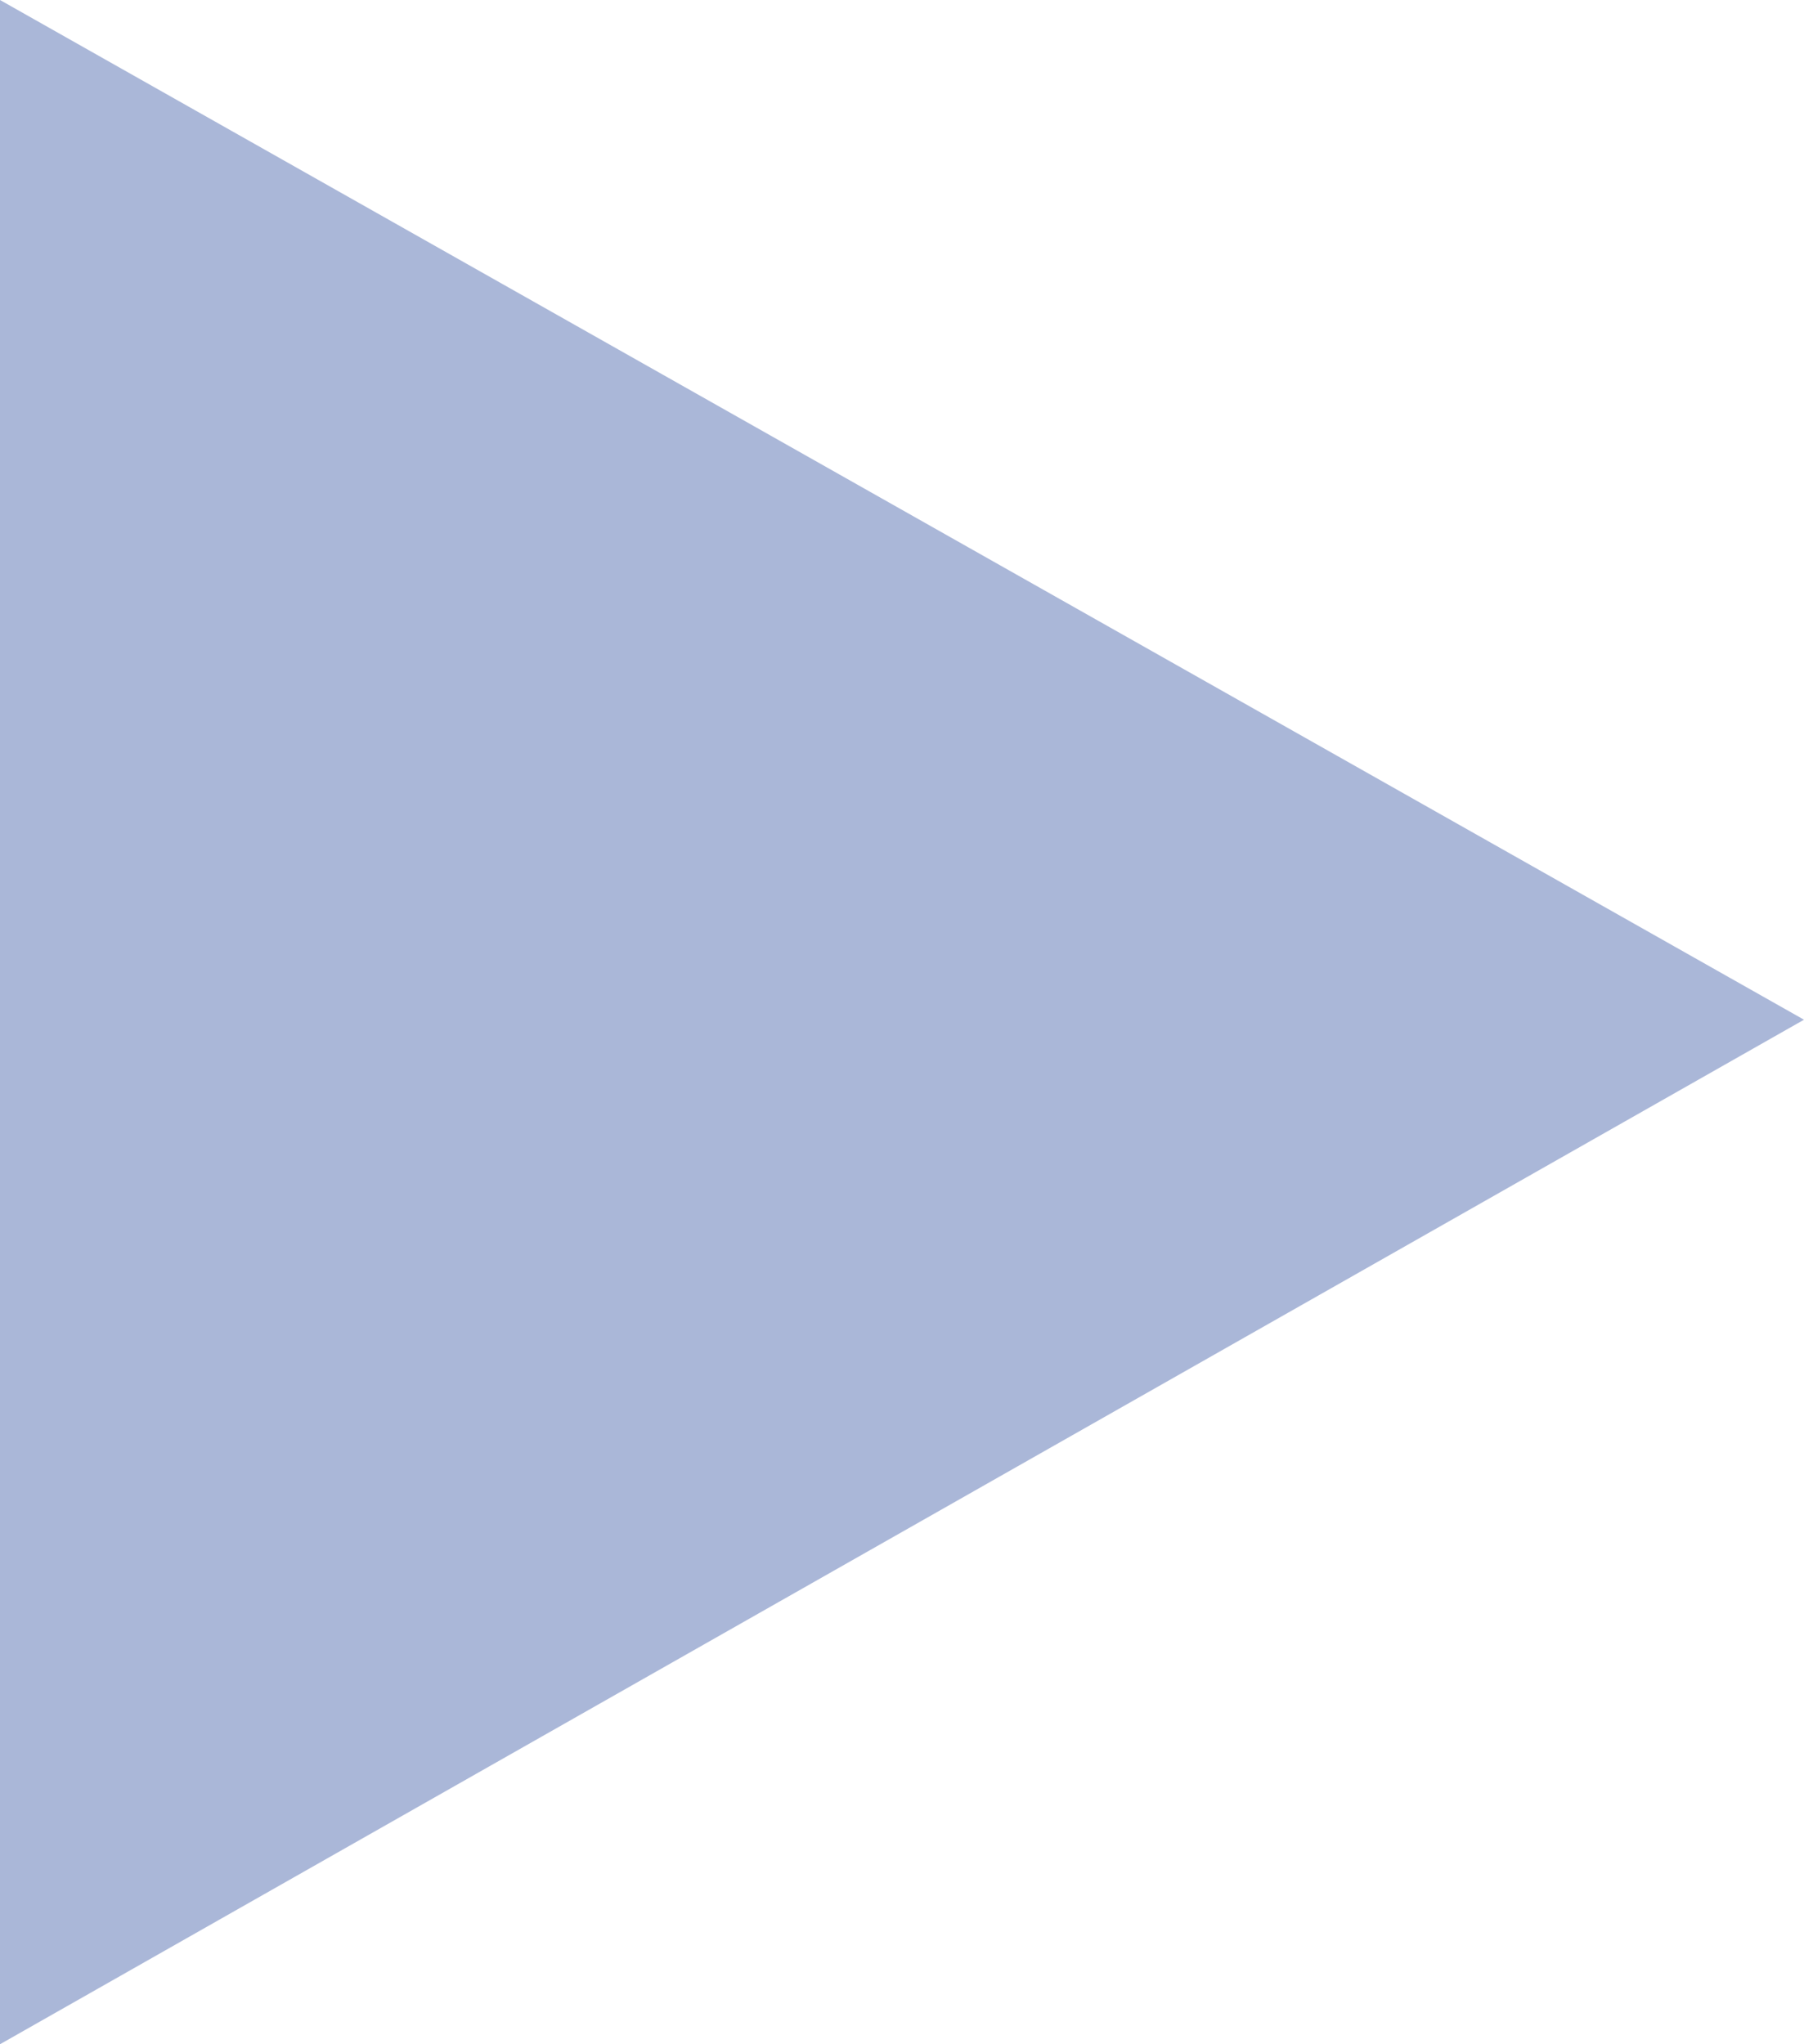 <?xml version="1.0" encoding="utf-8"?>
<svg version="1.1" xmlns="http://www.w3.org/2000/svg" xmlns:xlink="http://www.w3.org/1999/xlink" x="0px"
	 y="0px" width="30px" height="34px" viewBox="0 0 30 34" style="enable-background:new 0 0 30 34;" xml:space="preserve">
<style type="text/css">
	.st0{fill:#AAB7D8;}
</style>
<g>
	<g>
		<path class="st0" d="M0,0l30,16.96L0,34V0z"/>
	</g>
</g>
</svg>
